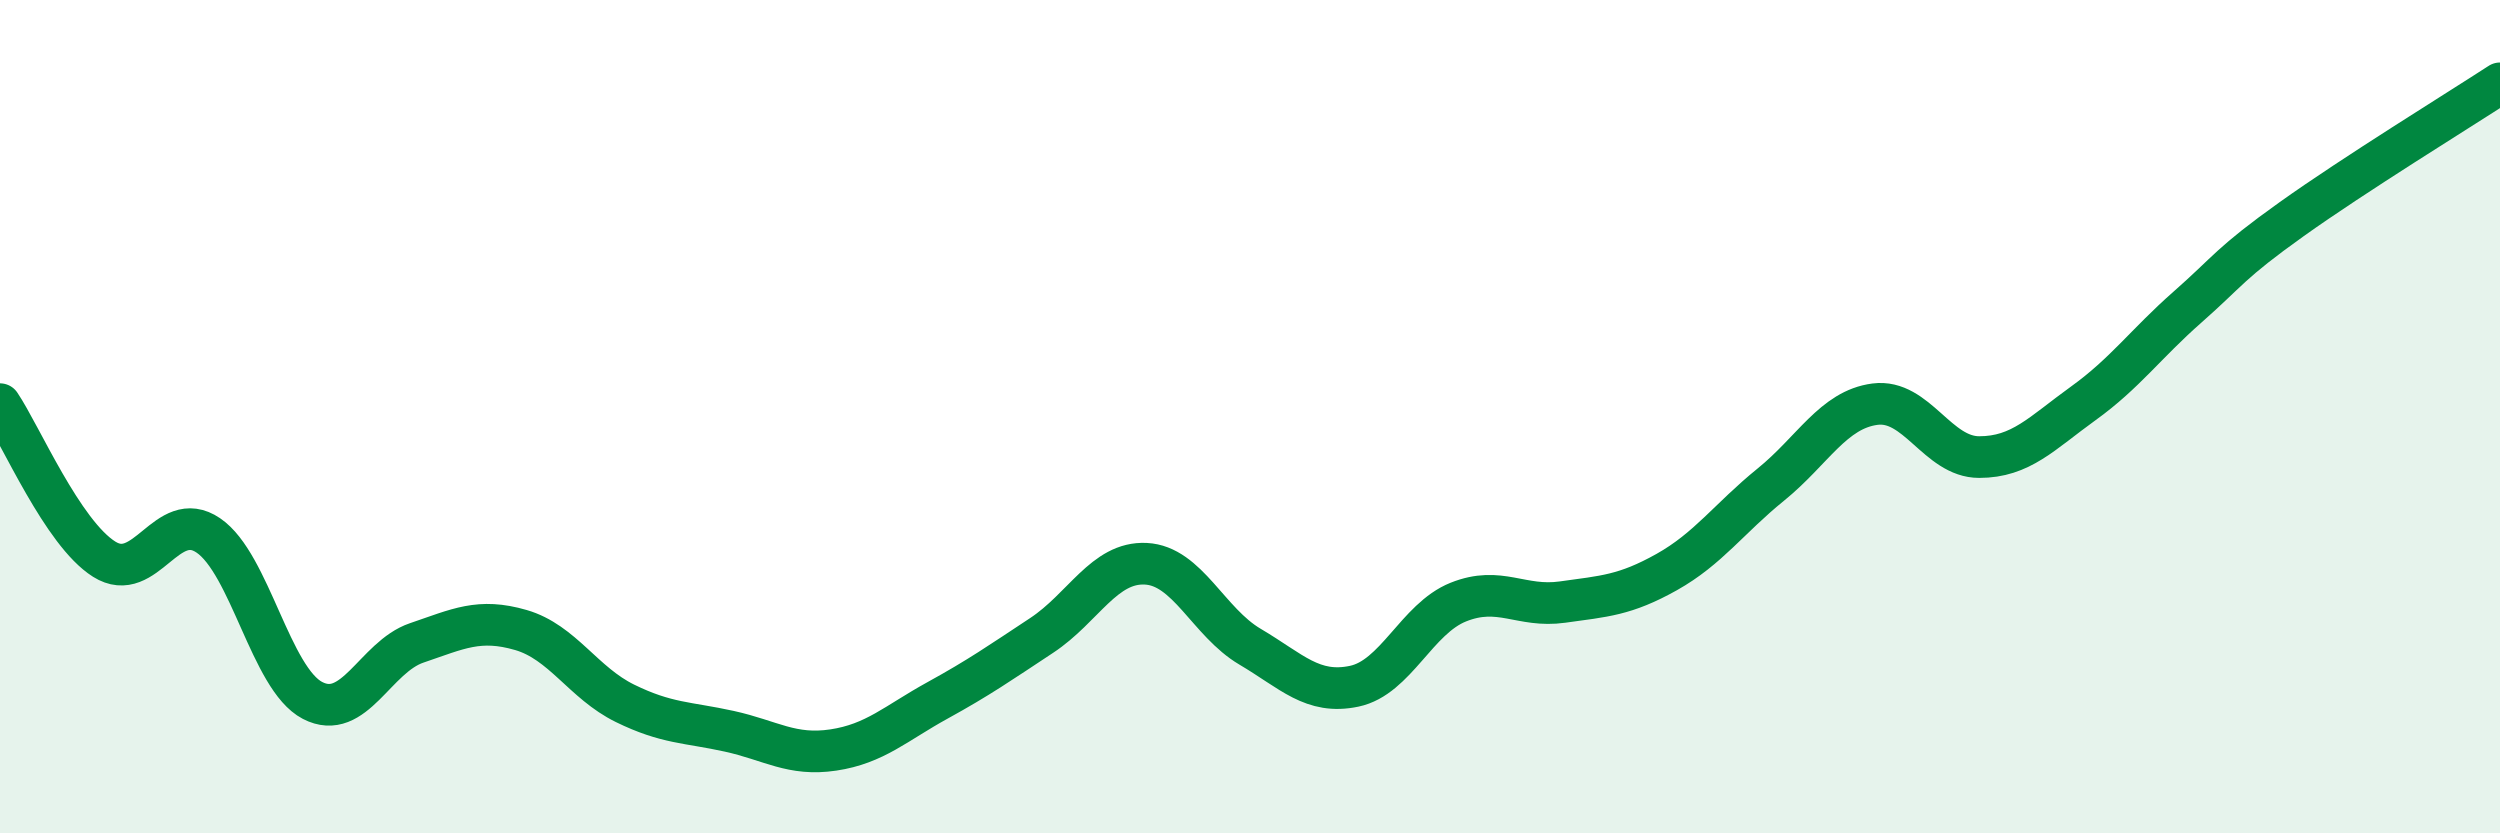 
    <svg width="60" height="20" viewBox="0 0 60 20" xmlns="http://www.w3.org/2000/svg">
      <path
        d="M 0,9.7 C 0.5,10.44 1.5,12.79 2.5,13.42 C 3.5,14.05 4,12.17 5,12.85 C 6,13.53 6.5,16.29 7.5,16.81 C 8.5,17.33 9,15.77 10,15.43 C 11,15.09 11.5,14.83 12.5,15.12 C 13.5,15.41 14,16.39 15,16.88 C 16,17.37 16.5,17.33 17.5,17.55 C 18.5,17.77 19,18.15 20,18 C 21,17.85 21.5,17.36 22.5,16.81 C 23.5,16.26 24,15.91 25,15.25 C 26,14.59 26.5,13.48 27.5,13.53 C 28.5,13.58 29,14.93 30,15.52 C 31,16.11 31.5,16.68 32.5,16.47 C 33.5,16.26 34,14.85 35,14.45 C 36,14.05 36.5,14.59 37.5,14.45 C 38.5,14.31 39,14.29 40,13.73 C 41,13.17 41.5,12.44 42.5,11.63 C 43.5,10.82 44,9.83 45,9.7 C 46,9.57 46.5,10.97 47.5,10.97 C 48.5,10.97 49,10.4 50,9.68 C 51,8.96 51.5,8.25 52.5,7.37 C 53.5,6.49 53.5,6.33 55,5.26 C 56.5,4.19 59,2.65 60,2L60 20L0 20Z"
        fill="#008740"
        opacity="0.1"
        stroke-linecap="round"
        stroke-linejoin="round"
      />
      <path
        d="M 0,9.7 C 0.5,10.44 1.5,12.79 2.5,13.42 C 3.5,14.05 4,12.17 5,12.85 C 6,13.53 6.5,16.29 7.5,16.81 C 8.5,17.33 9,15.77 10,15.43 C 11,15.09 11.5,14.83 12.5,15.12 C 13.5,15.41 14,16.39 15,16.88 C 16,17.37 16.5,17.33 17.5,17.55 C 18.5,17.77 19,18.15 20,18 C 21,17.85 21.5,17.36 22.5,16.81 C 23.5,16.26 24,15.91 25,15.25 C 26,14.59 26.5,13.48 27.5,13.53 C 28.5,13.58 29,14.93 30,15.52 C 31,16.11 31.5,16.68 32.5,16.47 C 33.5,16.26 34,14.85 35,14.45 C 36,14.05 36.5,14.59 37.5,14.45 C 38.5,14.31 39,14.29 40,13.73 C 41,13.17 41.5,12.44 42.5,11.63 C 43.5,10.82 44,9.83 45,9.7 C 46,9.57 46.5,10.97 47.5,10.97 C 48.5,10.97 49,10.4 50,9.68 C 51,8.96 51.5,8.25 52.5,7.37 C 53.5,6.49 53.5,6.33 55,5.26 C 56.5,4.19 59,2.65 60,2"
        stroke="#008740"
        stroke-width="1"
        fill="none"
        stroke-linecap="round"
        stroke-linejoin="round"
      />
    </svg>
  